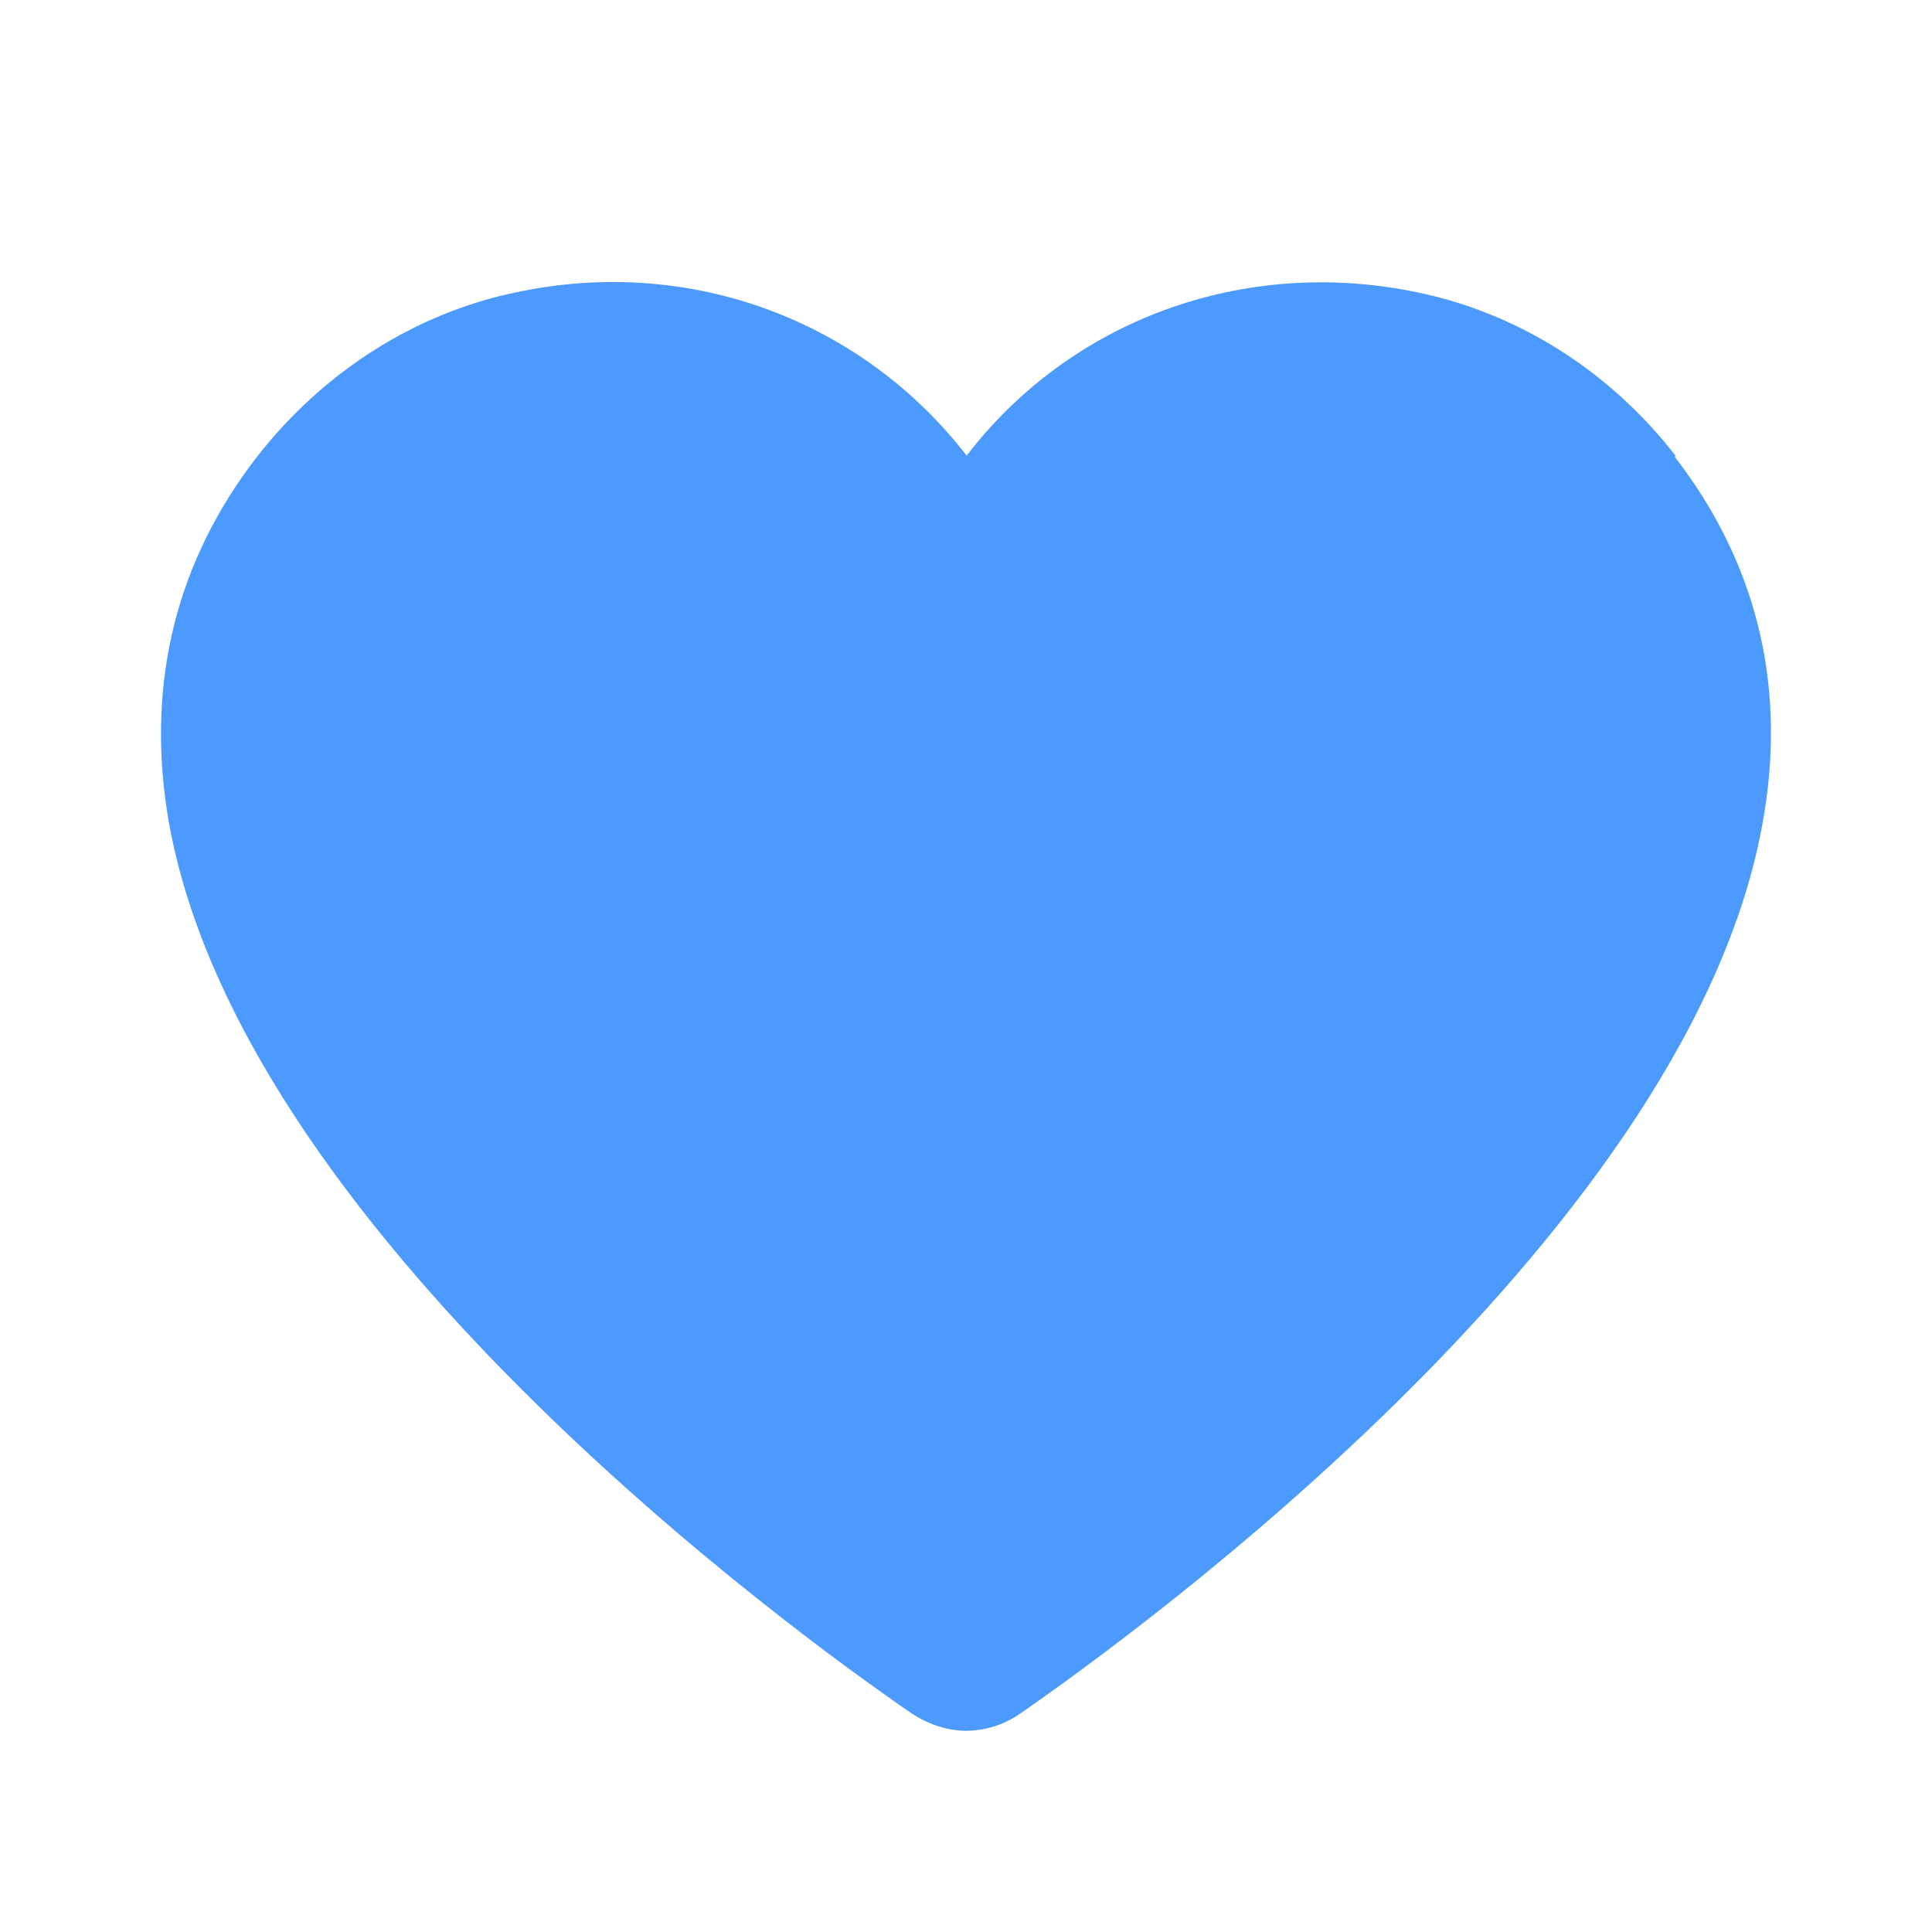 <svg width="32" height="32" viewBox="0 0 32 32" fill="none" xmlns="http://www.w3.org/2000/svg">
<path d="M27.761 7.56C26.68 6.16 25.16 5.187 23.466 4.84C20.572 4.24 17.718 5.32 16.011 7.547C14.29 5.32 11.45 4.227 8.556 4.84C6.875 5.187 5.355 6.16 4.261 7.56C2.928 9.28 2.434 11.267 2.767 13.44C3.848 20.32 13.223 27.093 15.091 28.373C15.371 28.56 15.691 28.667 15.998 28.667C16.304 28.667 16.624 28.573 16.891 28.387C18.758 27.093 28.147 20.32 29.227 13.44C29.574 11.267 29.067 9.28 27.734 7.56H27.761Z" fill="#4D9AFF"/>
</svg>
